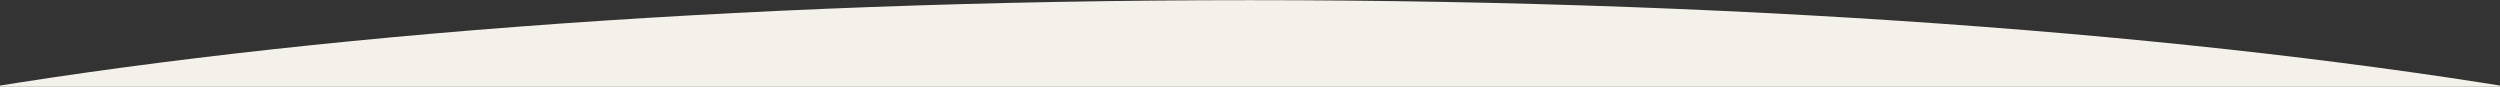 <svg xmlns="http://www.w3.org/2000/svg" xmlns:xlink="http://www.w3.org/1999/xlink" width="1440" height="50" viewBox="0 0 1440 50">
  <rect x="0" y="0" width="1440" height="50" fill="#333333" stroke="none"/>
  <defs>
    <style>
      .cls-1 {
        fill: #fff;
        stroke: #707070;
      }

      .cls-2 {
        fill: #f4f1ea;
      }

      .cls-3 {
        clip-path: url(#clip-path);
      }

      .cls-4 {
        clip-path: url(#clip-path-2);
      }

      .cls-5 {
        clip-path: url(#clip-path-3);
      }
    </style>
    <clipPath id="clip-path">
      <rect id="Rectangle_2118" data-name="Rectangle 2118" class="cls-1" width="1440" height="50"/>
    </clipPath>
    <clipPath id="clip-path-2">
      <rect id="Rectangle_1844" data-name="Rectangle 1844" class="cls-2" width="1440" height="588.78" transform="translate(0)"/>
    </clipPath>
    <clipPath id="clip-path-3">
      <path id="Tracé_865" data-name="Tracé 865" class="cls-2" d="M1084.878,0C1684.04,0,2169.756,87.406,2169.756,195.227S1684.04,390.454,1084.878,390.454,0,303.048,0,195.227,485.716,0,1084.878,0Z"/>
    </clipPath>
  </defs>
  <g id="acc-bg-arc-transformation" class="cls-3">
    <g id="Groupe_1447" data-name="Groupe 1447" transform="translate(0 0.09)">
      <g id="Groupe_de_masques_1" data-name="Groupe de masques 1" class="cls-4" transform="translate(0)">
        <path id="Tracé_866" data-name="Tracé 866" class="cls-2" d="M1084.878,0C1684.04,0,2169.756,87.406,2169.756,195.227S1684.04,390.454,1084.878,390.454,0,303.048,0,195.227,485.716,0,1084.878,0Z" transform="translate(-364.878)"/>
      </g>
      <rect id="Rectangle_1845" data-name="Rectangle 1845" class="cls-2" width="1440" height="381" transform="translate(0 177.78)"/>
    </g>
  </g>
</svg>
